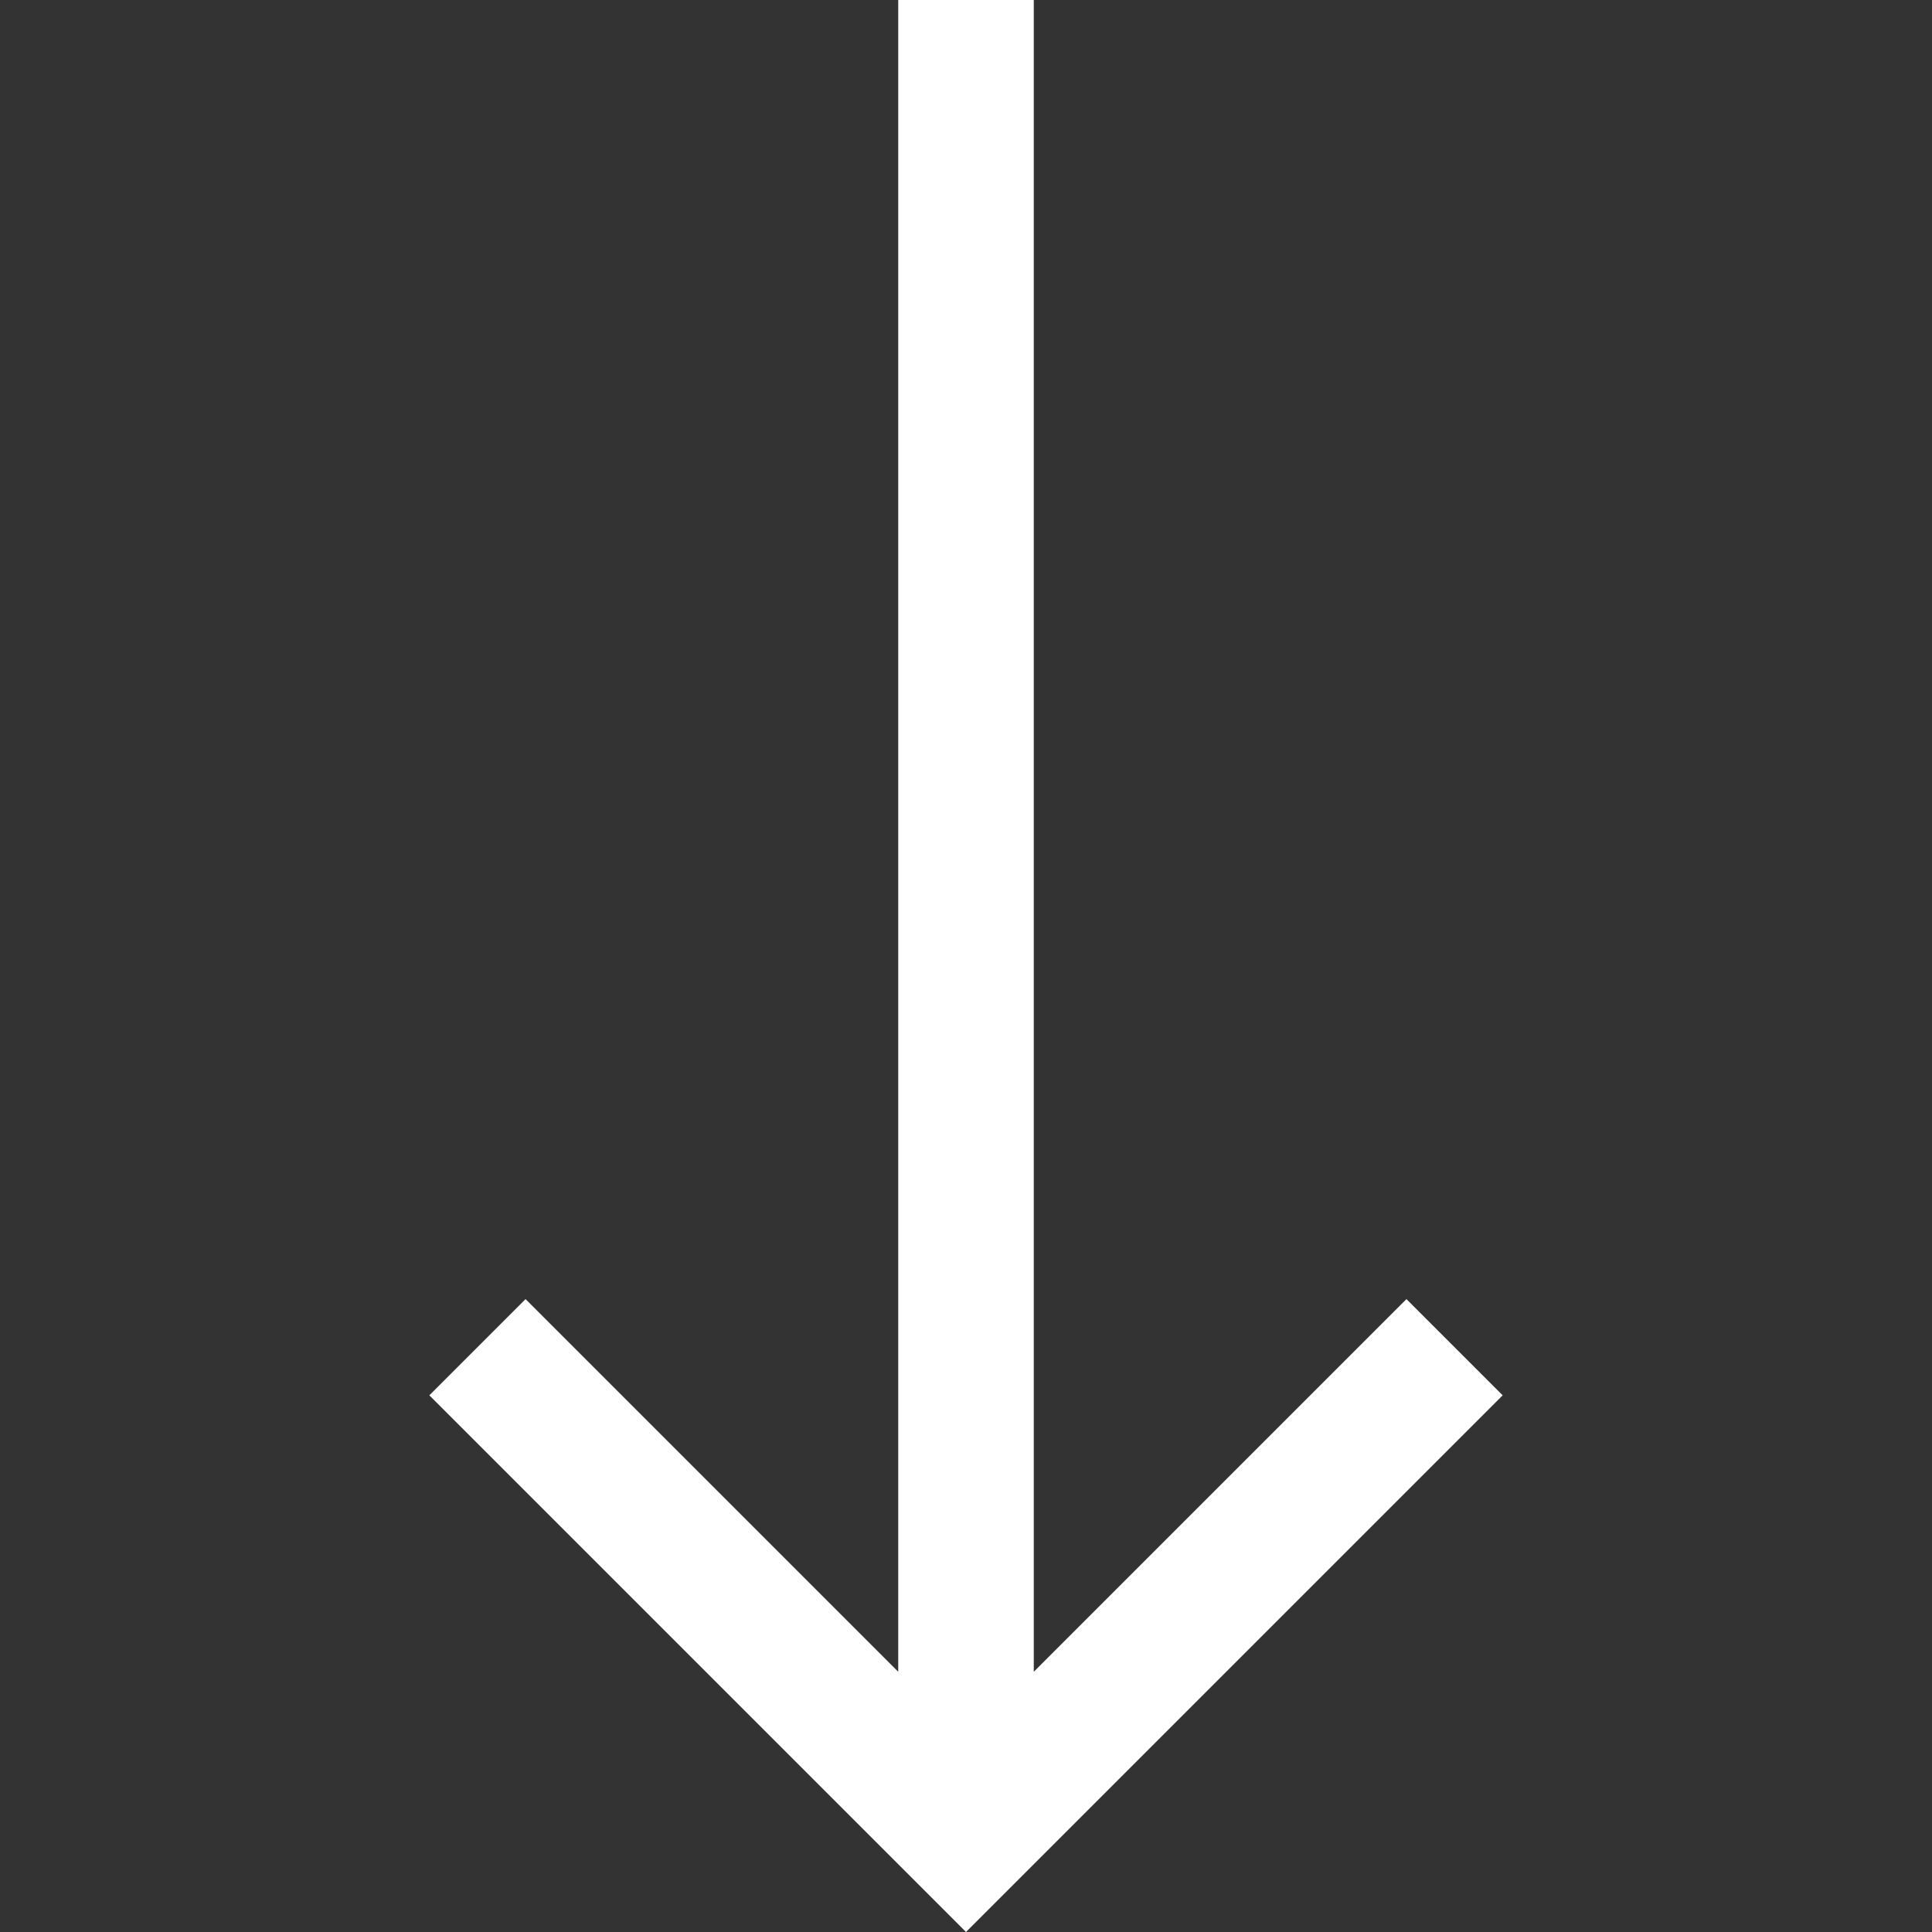 <?xml version="1.0" encoding="UTF-8" standalone="no"?>
<svg
   xmlns:dc="http://purl.org/dc/elements/1.1/"
   xmlns:cc="http://creativecommons.org/ns#"
   xmlns:rdf="http://www.w3.org/1999/02/22-rdf-syntax-ns#"
   xmlns:svg="http://www.w3.org/2000/svg"
   xmlns="http://www.w3.org/2000/svg"
   xmlns:sodipodi="http://sodipodi.sourceforge.net/DTD/sodipodi-0.dtd"
   xmlns:inkscape="http://www.inkscape.org/namespaces/inkscape"
   version="1.1"
   width="50"
   height="50"
   viewBox="0 0 50 50"
   id="svg4"
   sodipodi:docname="arrow-down.svg"
   inkscape:version="0.92.2 (5c3e80d, 2017-08-06)">
  <rect x="0" y="0" width="50" height="50" fill="#333333" stroke="none"/>
  <defs
     id="defs8" />
  <sodipodi:namedview
     pagecolor="#ffffff"
     bordercolor="#666666"
     borderopacity="1"
     objecttolerance="10"
     gridtolerance="10"
     guidetolerance="10"
     inkscape:pageopacity="0"
     inkscape:pageshadow="2"
     inkscape:window-width="1920"
     inkscape:window-height="977"
     id="namedview6"
     showgrid="false"
     inkscape:pagecheckerboard="true"
     inkscape:showpageshadow="false"
     fit-margin-top="0"
     fit-margin-left="0"
     fit-margin-right="0"
     fit-margin-bottom="0"
     inkscape:zoom="2.4583333"
     inkscape:cx="37.608015"
     inkscape:cy="-33.158475"
     inkscape:window-x="0"
     inkscape:window-y="30"
     inkscape:window-maximized="1"
     inkscape:current-layer="svg4" />
  <path
     d="M 26.754,0 H 23.246 V 43.266 L 13.601,33.621 11.111,36.111 25,50 38.889,36.111 l -2.49,-2.49 -9.645,9.645 z"
     id="path2"
     inkscape:connector-curvature="0"
     style="fill:#ffffff;fill-opacity:1;stroke-width:1.754"
     sodipodi:nodetypes="cccccccccc" />
</svg>
